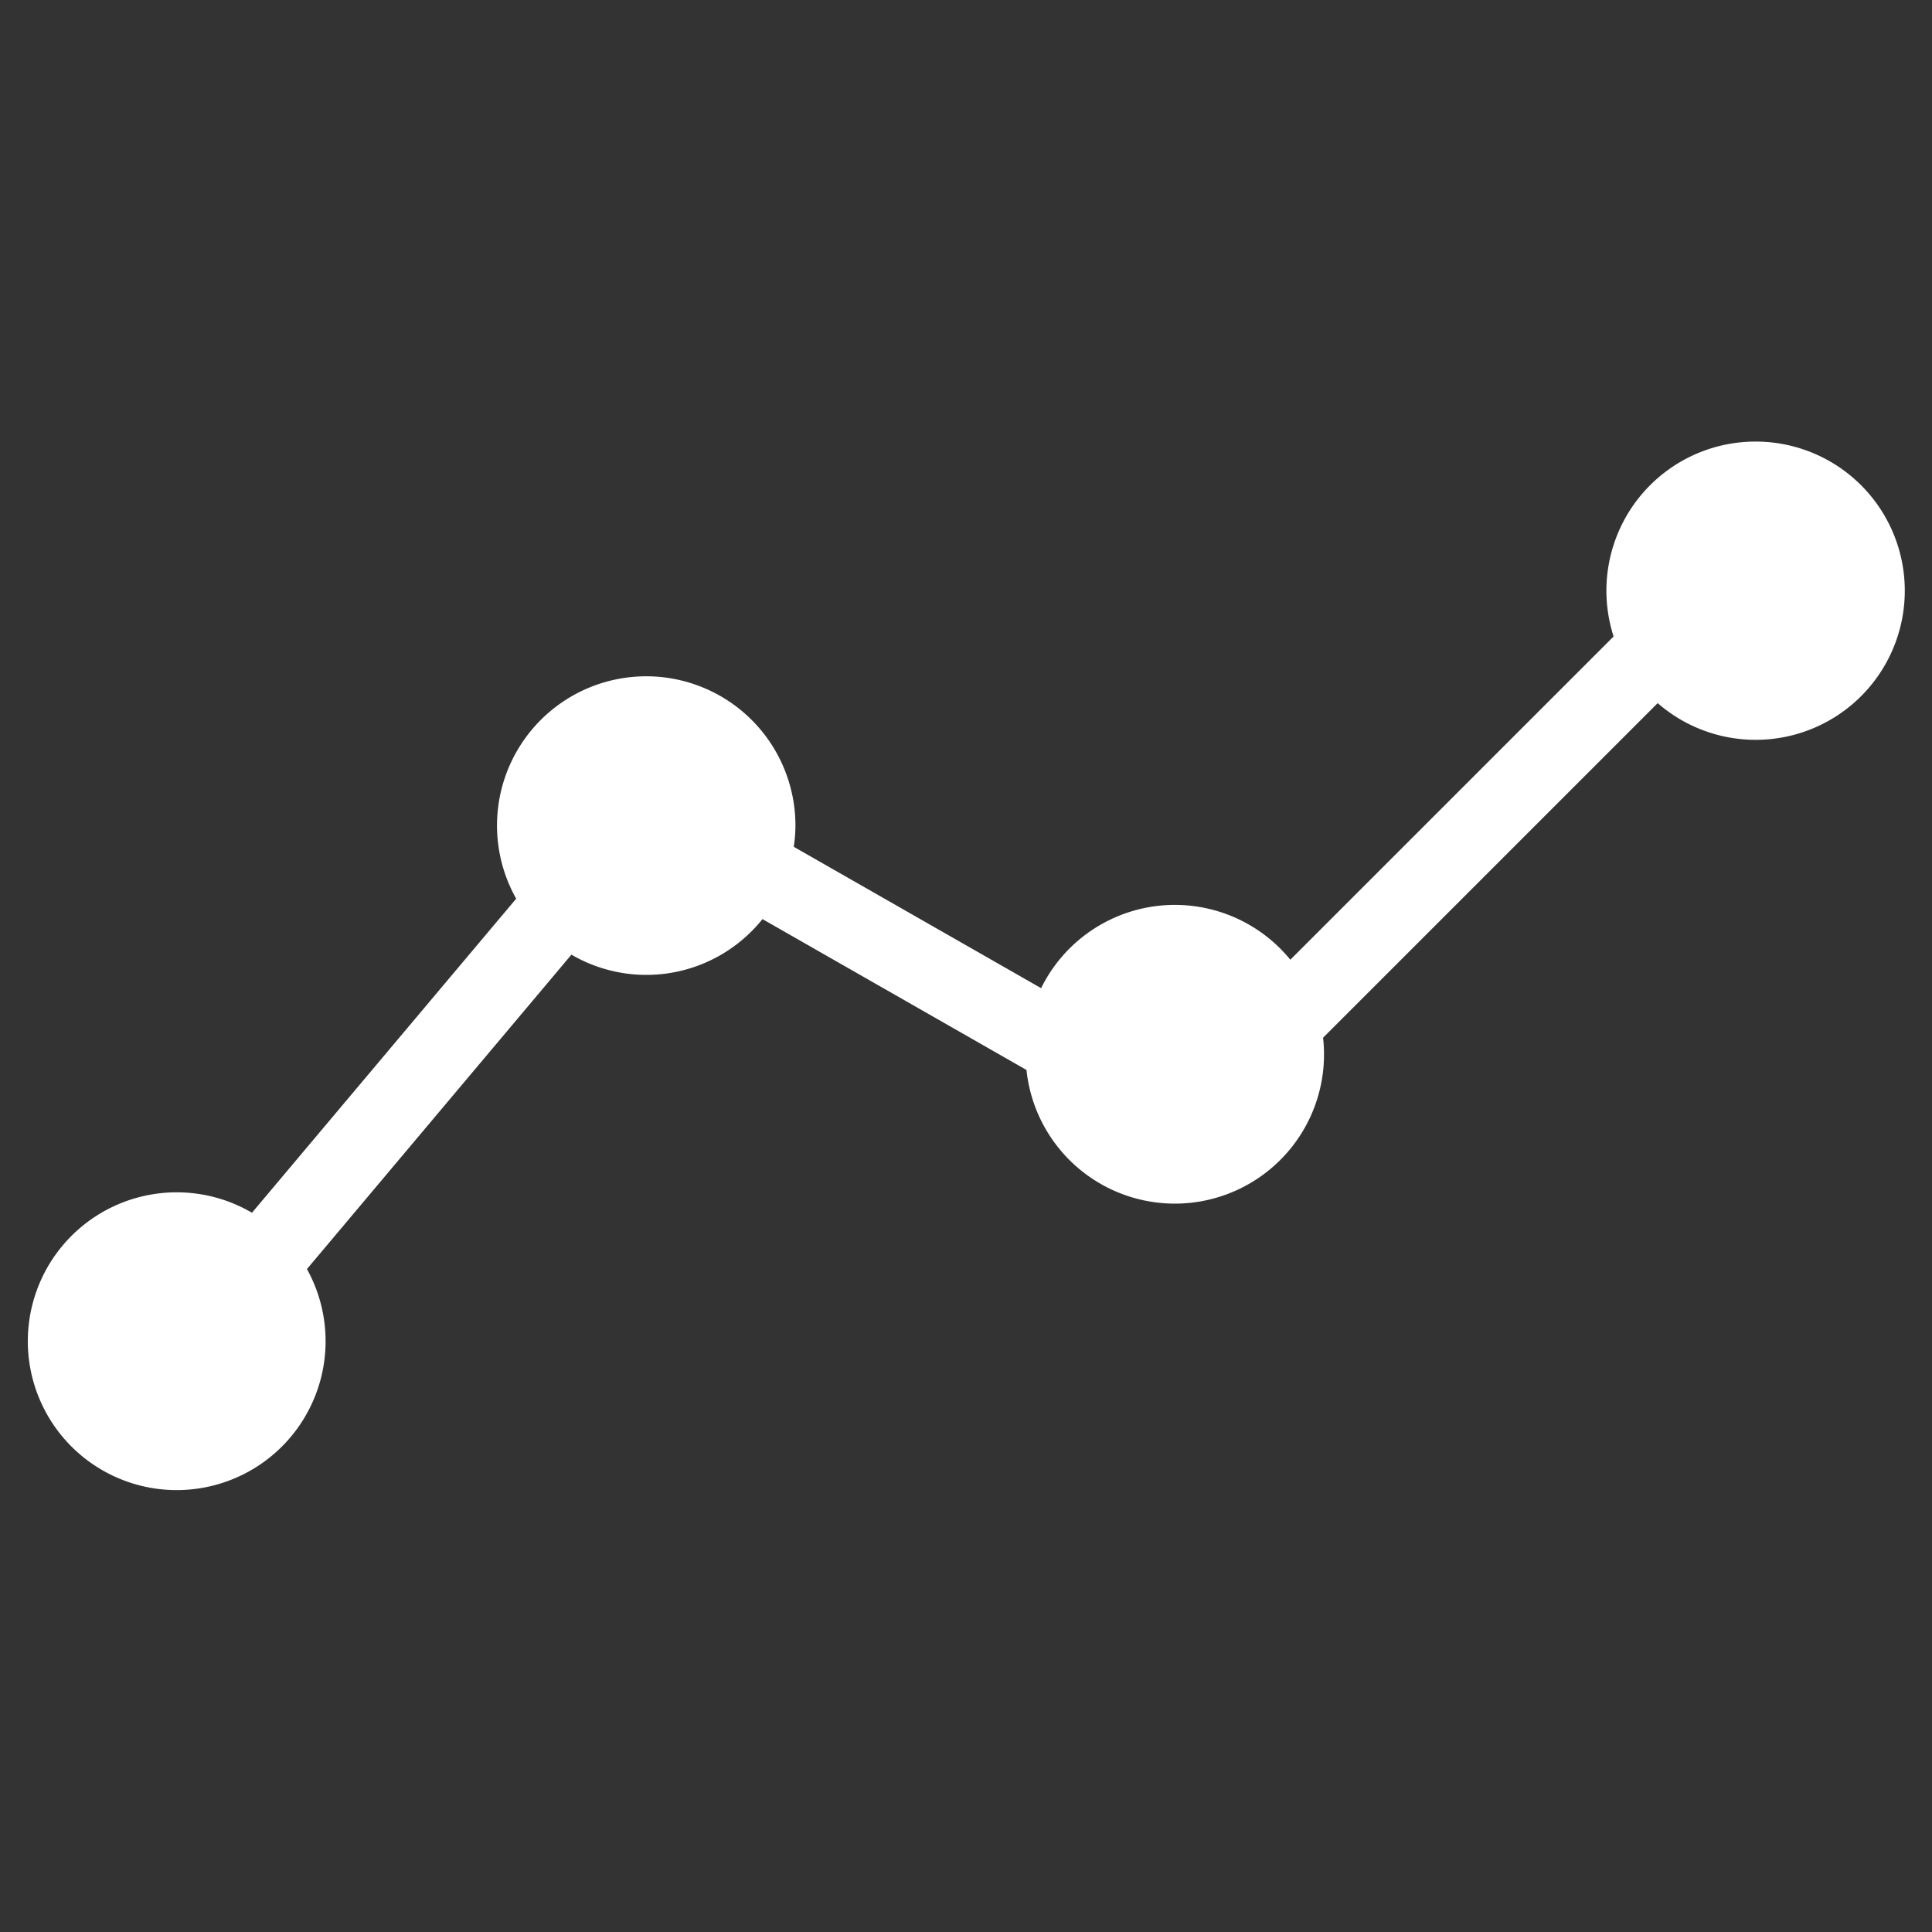 <svg id="Camada_1" data-name="Camada 1" xmlns="http://www.w3.org/2000/svg" viewBox="0 0 95 95"><rect x="0" y="0" width="95" height="95" fill="#333333" stroke="none"/><path d="M86.326,21.713a7.332,7.332,0,0,0-6.982,9.583l-15.896,15.895A7.328,7.328,0,0,0,51.194,48.59L39.031,41.639a7.25,7.25,0,0,0,.082-1.038,7.337,7.337,0,1,0-13.731,3.589L12.39,59.633a7.321,7.321,0,1,0,2.703,2.769L28.098,46.942a7.315,7.315,0,0,0,9.394-1.748l12.982,7.418a7.335,7.335,0,1,0,14.584-1.585L81.511,34.574a7.333,7.333,0,1,0,4.815-12.861" style="fill:#fff"/></svg>